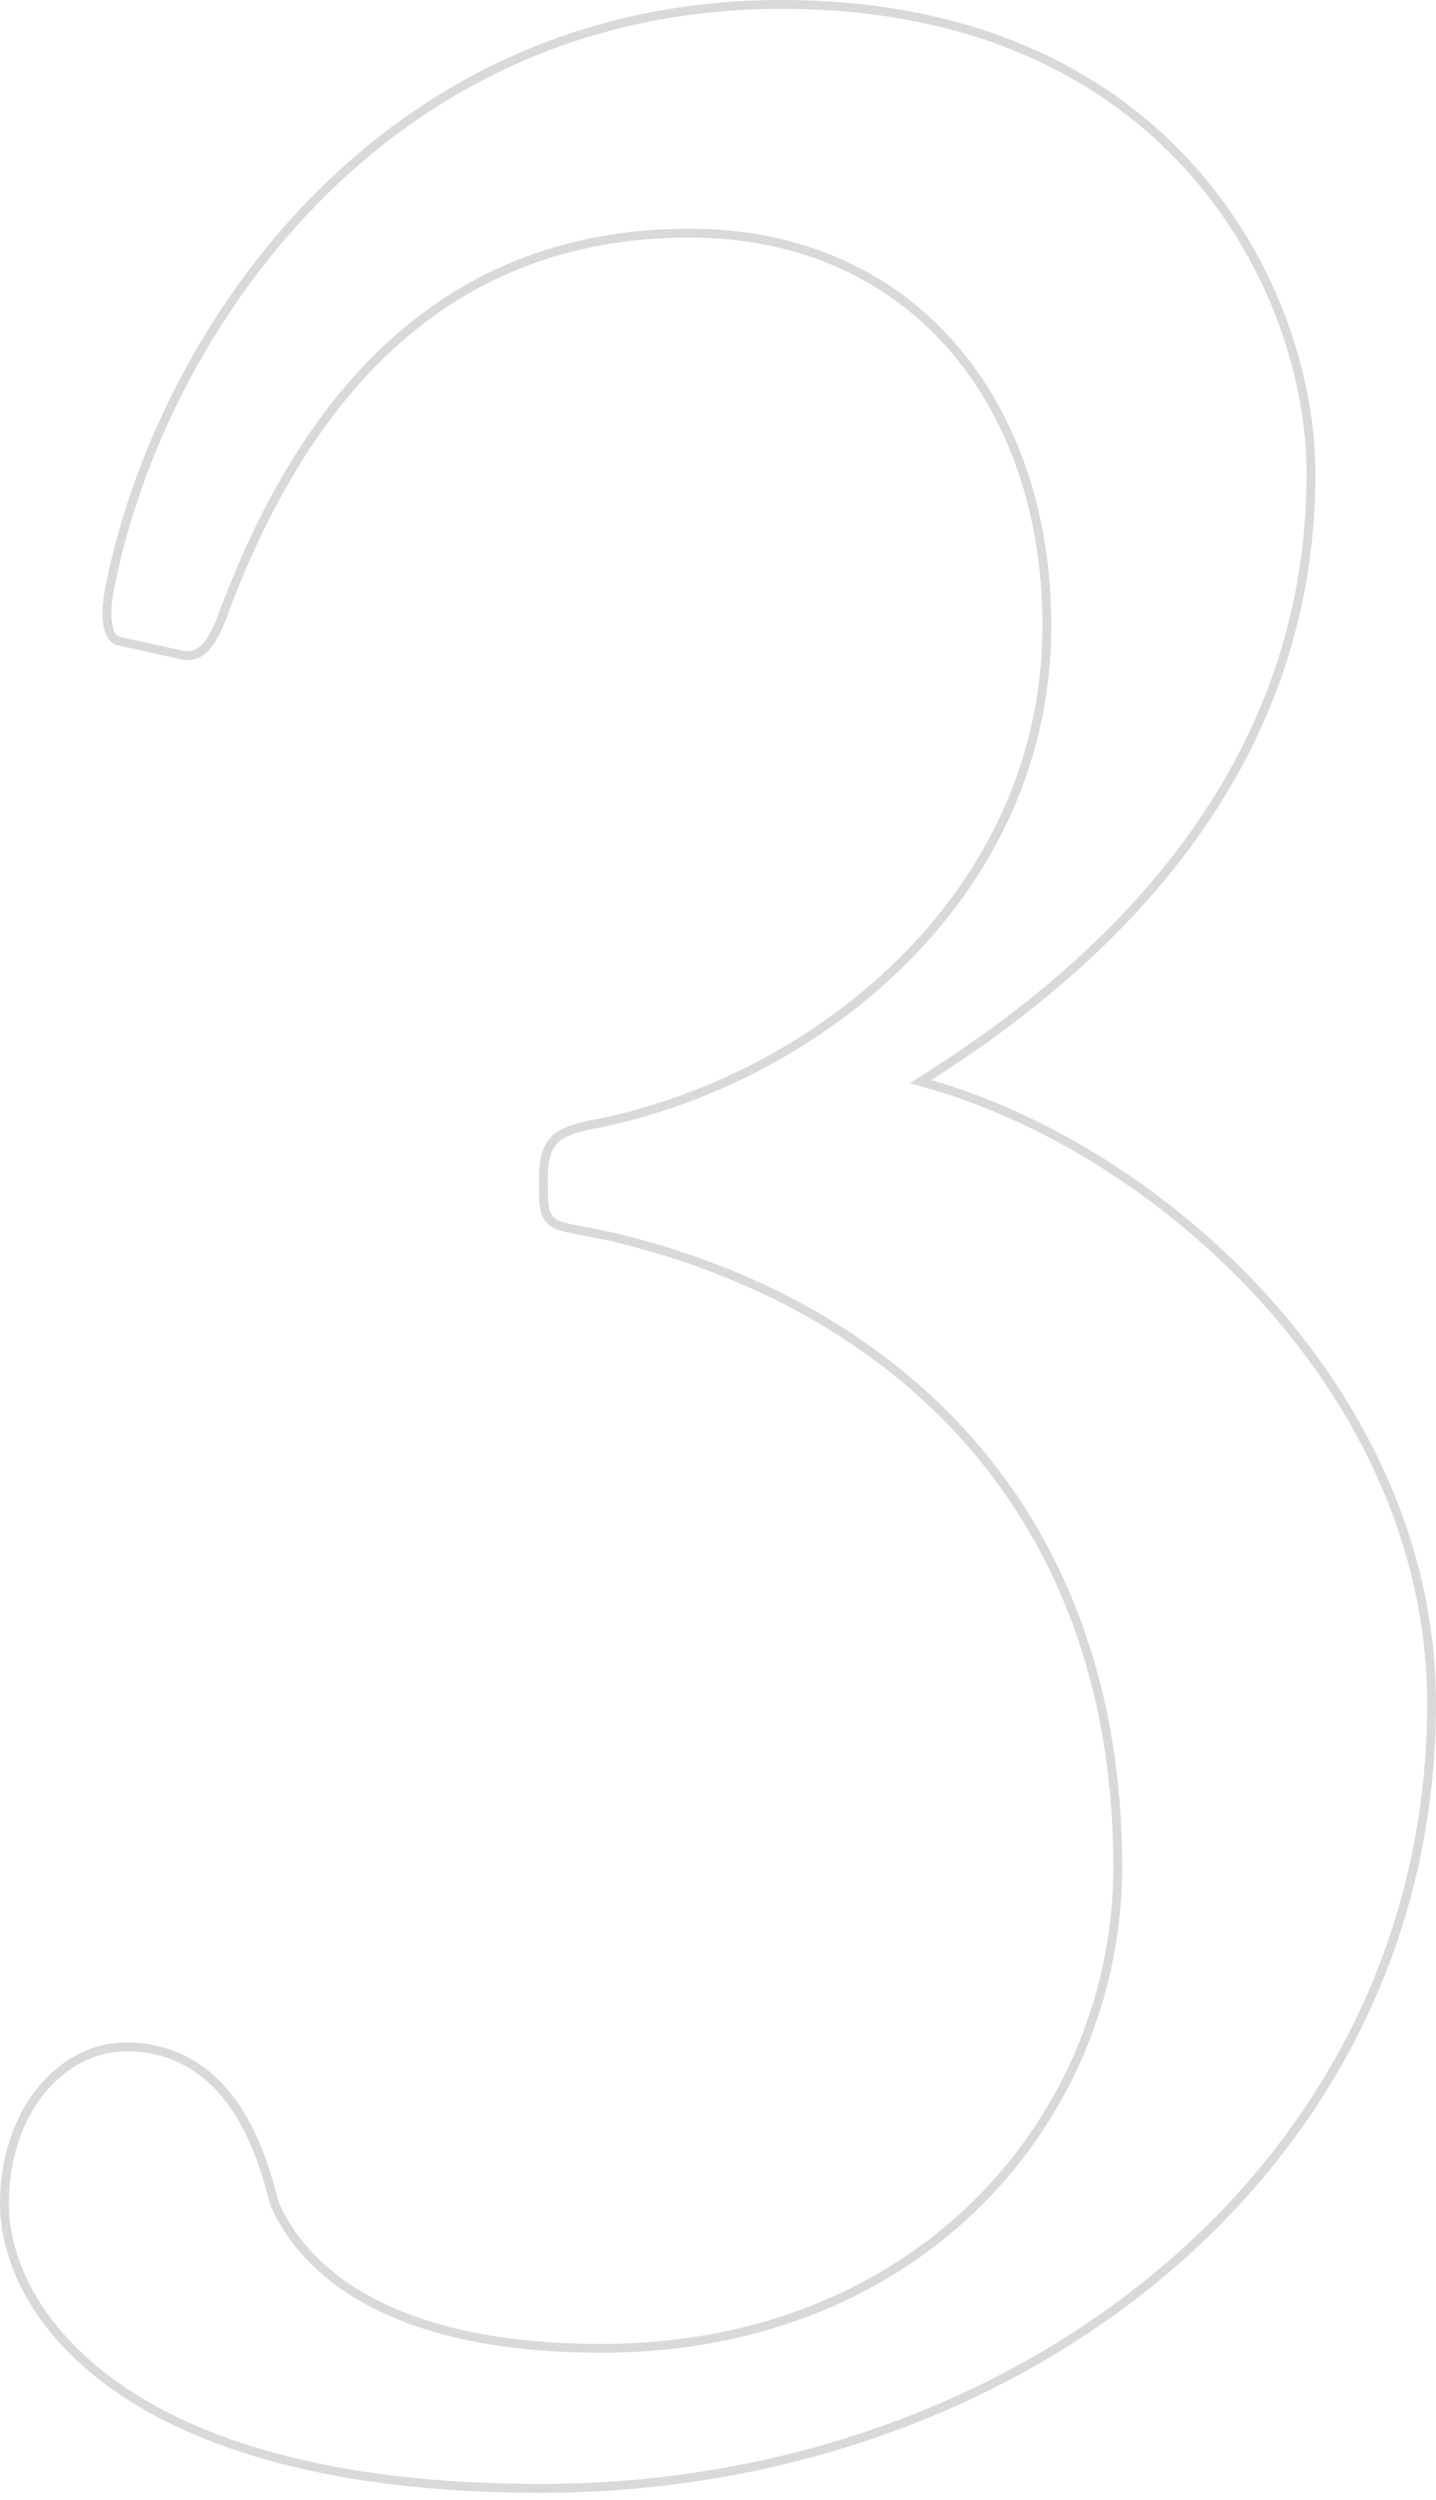 <svg xmlns="http://www.w3.org/2000/svg" width="162" height="282" viewBox="0 0 162 282" fill="none"><path opacity="0.15" fill-rule="evenodd" clip-rule="evenodd" d="M13.4 71.8C12.6 71.4 12.2 69.4 13 65.8C18.6 38.2 43 1 88.2 1C131.8 1 147.4 33 147.4 53.4C147.4 87.155 124.292 108.585 103.774 121.47C103.381 121.717 102.99 121.96 102.6 122.2C103.044 122.311 103.489 122.428 103.934 122.55C130.81 129.915 161 157.574 161 192.2C161 243.8 115 280.2 61 280.2C13.8 280.2 1 260.2 1 248.6C1 238.2 7.4 231.4 14.2 231.4C25.785 231.4 29.051 243.417 30.218 247.709C30.38 248.307 30.502 248.755 30.6 249C32.6 253.4 39.8 265.4 67.8 265.4C104.6 265.4 126.6 238.6 126.6 210.6C126.6 170.2 101.4 146.6 69 139C64.891 138.087 63.127 138.086 62.37 137.212C61.8 136.555 61.8 135.404 61.8 133C61.8 129 63 128.2 66.6 127.4C92.2 122.6 118.6 101.4 118.6 70.6C118.6 45 103 25.8 77.8 25.8C48.2 25.8 33 46.6 24.6 69.4C23.4 72.6 22.2 73.8 20.6 73.4L13.4 71.8ZM20.371 74.374C20.915 74.507 21.47 74.515 22.017 74.352C22.564 74.189 23.041 73.873 23.457 73.457C24.264 72.65 24.924 71.383 25.536 69.751L25.538 69.746C29.709 58.424 35.541 47.682 43.935 39.778C52.306 31.897 63.263 26.8 77.8 26.8C90.128 26.8 100.049 31.488 106.9 39.261C113.762 47.048 117.6 57.999 117.6 70.6C117.6 100.763 91.714 121.674 66.416 126.417L66.399 126.42L66.383 126.424C64.609 126.818 63.108 127.263 62.12 128.316C61.095 129.409 60.8 130.948 60.8 133V133.097C60.8 134.412 60.8 135.454 60.925 136.234C61.064 137.1 61.385 137.825 62.145 138.332C62.788 138.761 63.665 138.963 64.644 139.156C64.957 139.218 65.293 139.281 65.657 139.349C66.513 139.508 67.526 139.697 68.777 139.975C84.81 143.737 99.009 151.444 109.195 163.156C119.374 174.859 125.6 190.621 125.6 210.6C125.6 238.057 104.038 264.4 67.8 264.4C53.943 264.4 45.342 261.431 39.989 258.008C34.665 254.602 32.472 250.694 31.521 248.61C31.449 248.421 31.344 248.04 31.172 247.407C31.004 246.789 30.789 246 30.511 245.109C29.956 243.328 29.143 241.117 27.92 238.957C25.468 234.627 21.291 230.4 14.2 230.4C6.668 230.4 0 237.847 0 248.6C0 261.042 13.591 281.2 61 281.2C115.396 281.2 162 244.496 162 192.2C162 174.295 154.065 158.264 142.738 145.875C132.024 134.157 118.224 125.638 105.073 121.832C125.5 108.83 148.4 87.253 148.4 53.4C148.4 42.974 144.422 29.633 134.898 18.887C125.348 8.111 110.27 0 88.2 0C42.35 0 17.679 37.728 12.022 65.592C11.61 67.449 11.491 68.96 11.605 70.1C11.662 70.67 11.781 71.186 11.978 71.617C12.174 72.043 12.481 72.459 12.953 72.694L13.063 72.749L20.371 74.374Z" fill="black"></path></svg>